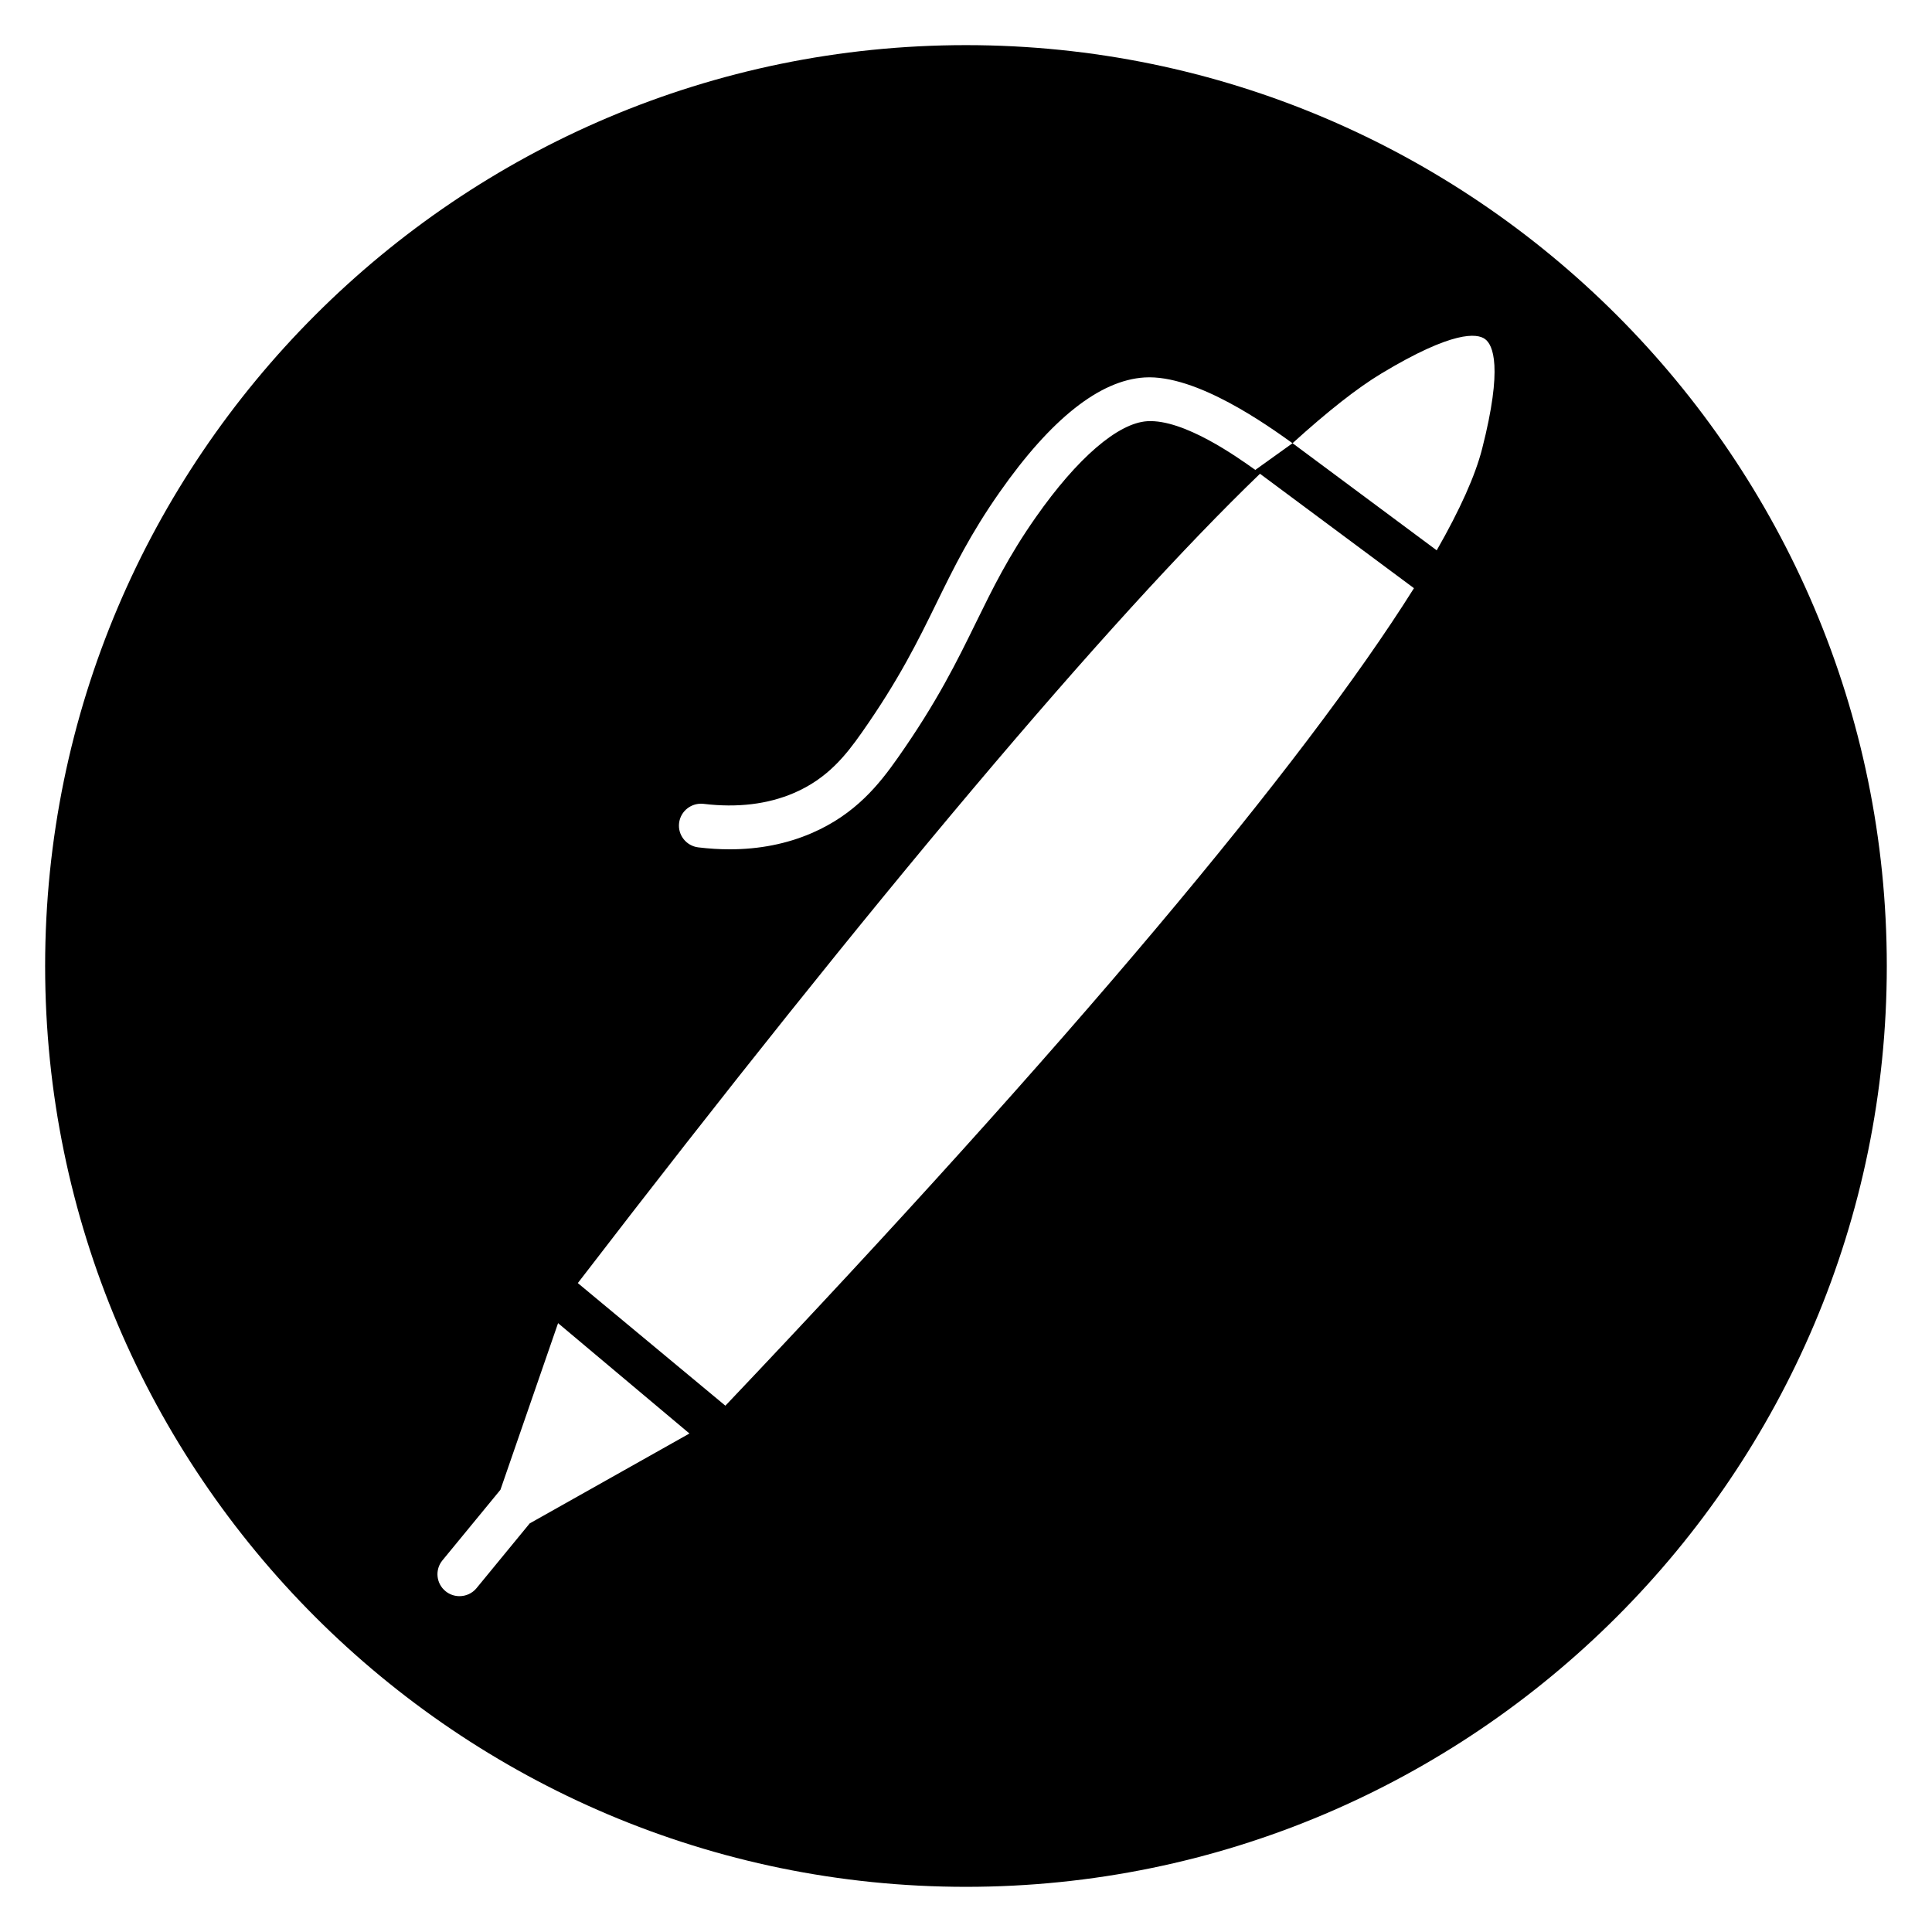 <?xml version="1.0" encoding="UTF-8"?>
<!-- Uploaded to: SVG Repo, www.svgrepo.com, Generator: SVG Repo Mixer Tools -->
<svg fill="#000000" width="800px" height="800px" version="1.1" viewBox="144 144 512 512" xmlns="http://www.w3.org/2000/svg">
 <path d="m400 155.96c-134.56 0-244.04 109.47-244.04 244.04 0 134.56 109.47 244.03 244.03 244.03s244.03-109.47 244.03-244.03c0.004-134.56-109.47-244.04-244.03-244.04zm-129.71 408.91c-1.152 1.406-2.828 2.129-4.523 2.129-1.301 0-2.606-0.43-3.691-1.312-2.496-2.031-2.867-5.691-0.824-8.176l15.371-18.707 15.273-44.156 34.816 29.246-42.332 23.82zm65.941-48.348-39.102-32.492c78.383-102.05 140.59-175.75 180.78-214.48l40.805 30.324c-29.465 46.973-92.133 121.51-182.48 216.65zm200.55-253.6c-1.816 7.113-5.863 16.129-12.035 26.922l-38.203-28.391-9.875 7.082c-4.887-3.484-18.941-13.488-28.625-12.91-7.781 0.488-18.551 9.762-29.543 25.453-7.262 10.359-11.41 18.832-15.805 27.801-5.09 10.391-10.352 21.137-20.75 35.93-4.941 7.027-11.188 14.945-22.832 19.977-6.621 2.859-13.906 4.293-21.742 4.293-2.707 0-5.481-0.172-8.312-0.516-3.199-0.387-5.481-3.281-5.09-6.469 0.391-3.184 3.301-5.434 6.5-5.062 8.949 1.078 17.02 0.105 23.996-2.906 8.852-3.82 13.707-9.988 17.914-15.977 9.871-14.043 14.93-24.371 19.82-34.359 4.598-9.387 8.938-18.25 16.719-29.355 13.617-19.434 26.531-29.66 38.387-30.402 13.832-0.859 32.836 12.859 39.23 17.426 9.297-8.438 17.172-14.637 23.52-18.461 19.074-11.496 25.406-10.664 27.488-9.145 2.102 1.527 4.785 7.34-0.762 29.07z"/>
</svg>